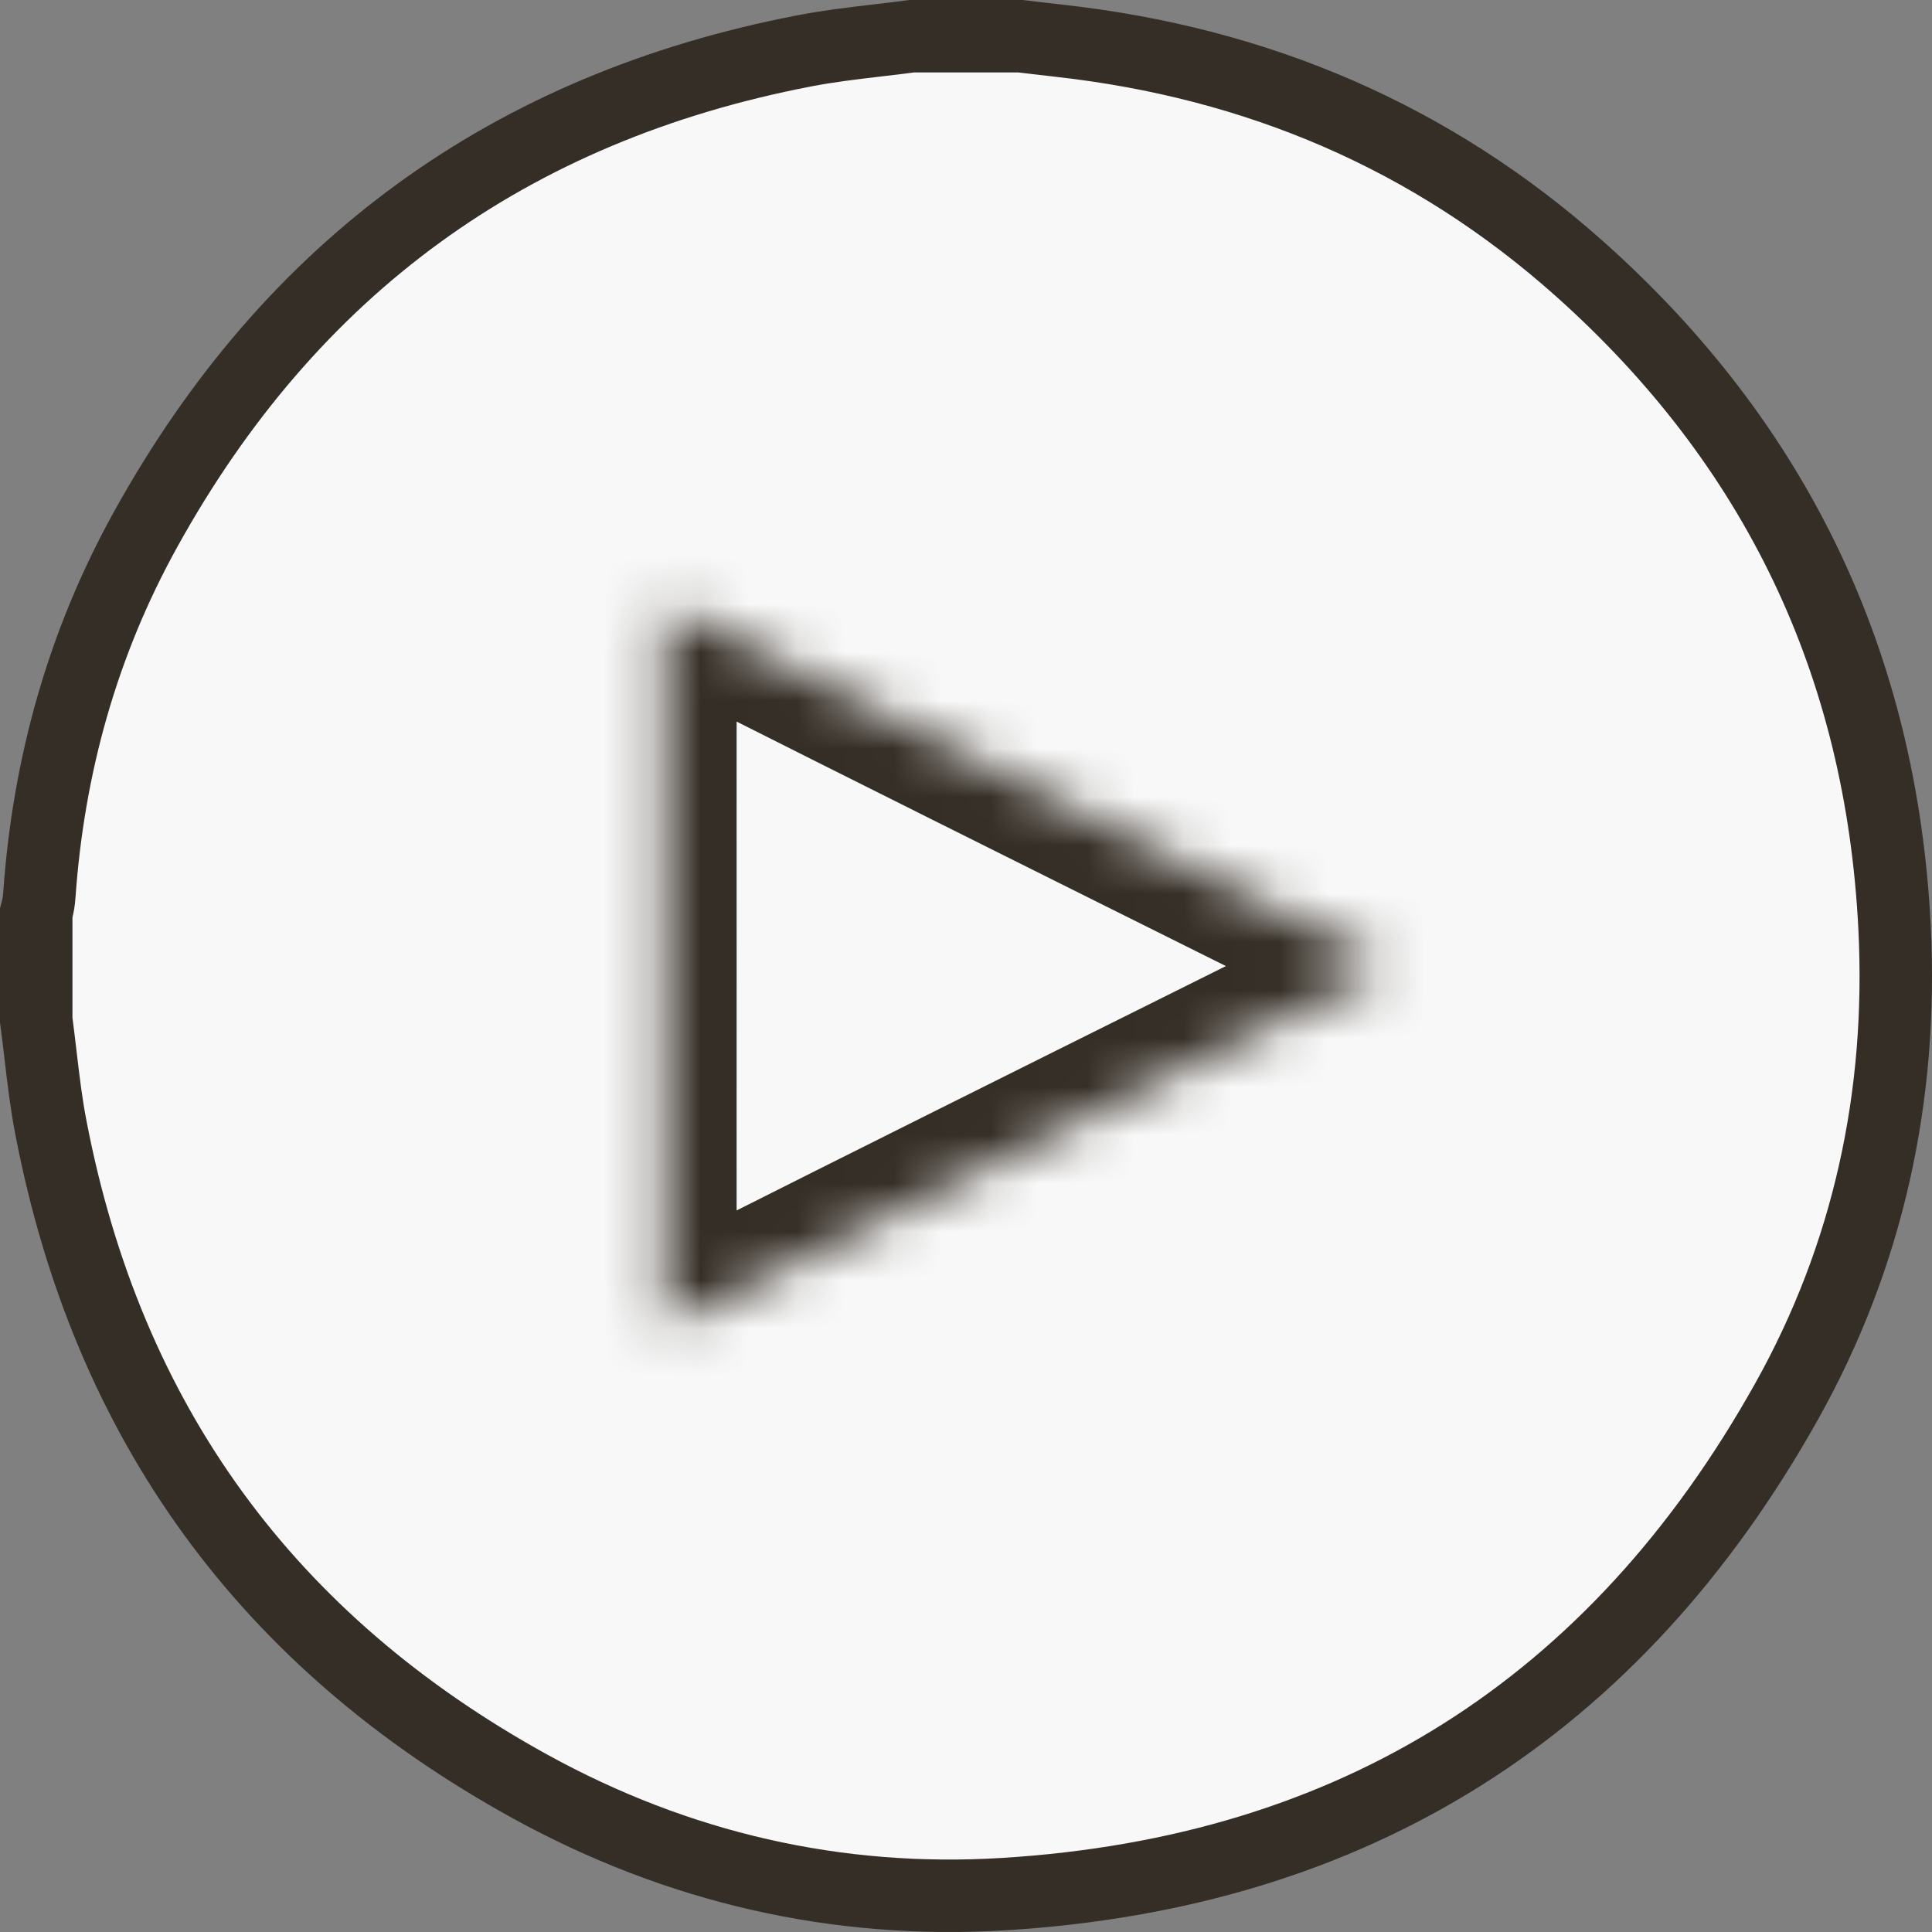 <svg width="40" height="40" viewBox="0 0 40 40" fill="none" xmlns="http://www.w3.org/2000/svg">
<rect x="0" y="0" width="40" height="40" fill="#808080" stroke="none"/>
<g id="Icons / Play">
<path id="Vector" d="M32.696 5.559L32.696 5.559C36.776 9.195 38.953 13.752 39.225 19.207L39.225 19.207C39.398 22.687 38.683 25.992 36.988 29.018L36.988 29.018C33.44 35.353 28.04 38.769 20.79 39.215C17.328 39.428 14.029 38.667 10.978 36.989C5.535 33.993 2.225 29.45 1.052 23.336L1.052 23.336C0.957 22.845 0.901 22.367 0.841 21.859C0.813 21.62 0.784 21.375 0.75 21.119V21.118V21.114V21.109V21.105V21.1V21.096V21.091V21.086V21.082V21.077V21.073V21.068V21.064V21.059V21.054V21.05V21.045V21.041V21.036V21.032V21.027V21.022V21.018V21.013V21.009V21.004V20.999V20.995V20.99V20.986V20.981V20.977V20.972V20.967V20.963V20.958V20.954V20.949V20.945V20.94V20.935V20.931V20.926V20.922V20.917V20.913V20.908V20.903V20.899V20.894V20.89V20.885V20.88V20.876V20.871V20.867V20.862V20.858V20.853V20.848V20.844V20.839V20.835V20.83V20.826V20.821V20.816V20.812V20.807V20.803V20.798V20.794V20.789V20.784V20.78V20.775V20.771V20.766V20.761V20.757V20.752V20.748V20.743V20.739V20.734V20.729V20.725V20.72V20.716V20.711V20.706V20.702V20.697V20.693V20.688V20.684V20.679V20.674V20.67V20.665V20.661V20.656V20.652V20.647V20.642V20.638V20.633V20.629V20.624V20.62V20.615V20.61V20.606V20.601V20.597V20.592V20.587V20.583V20.578V20.574V20.569V20.565V20.56V20.555V20.551V20.546V20.542V20.537V20.533V20.528V20.523V20.519V20.514V20.51V20.505V20.5V20.496V20.491V20.487V20.482V20.478V20.473V20.468V20.464V20.459V20.455V20.45V20.446V20.441V20.436V20.432V20.427V20.423V20.418V20.414V20.409V20.404V20.4V20.395V20.391V20.386V20.381V20.377V20.372V20.368V20.363V20.359V20.354V20.349V20.345V20.34V20.336V20.331V20.327V20.322V20.317V20.313V20.308V20.304V20.299V20.294V20.29V20.285V20.281V20.276V20.272V20.267V20.262V20.258V20.253V20.249V20.244V20.24V20.235V20.23V20.226V20.221V20.217V20.212V20.207V20.203V20.198V20.194V20.189V20.185V20.18V20.175V20.171V20.166V20.162V20.157V20.153V20.148V20.143V20.139V20.134V20.13V20.125V20.121V20.116V20.111V20.107V20.102V20.098V20.093V20.088V20.084V20.079V20.075V20.07V20.066V20.061V20.056V20.052V20.047V20.043V20.038V20.034V20.029V20.024V20.02V20.015V20.011V20.006V20.002V19.997V19.992V19.988V19.983V19.979V19.974V19.97V19.965V19.96V19.956V19.951V19.947V19.942V19.937V19.933V19.928V19.924V19.919V19.915V19.91V19.905V19.901V19.896V19.892V19.887V19.883V19.878V19.873V19.869V19.864V19.86V19.855V19.85V19.846V19.841V19.837V19.832V19.828V19.823V19.818V19.814V19.809V19.805V19.8V19.796V19.791V19.786V19.782V19.777V19.773V19.768V19.764V19.759V19.754V19.75V19.745V19.741V19.736V19.731V19.727V19.722V19.718V19.713V19.709V19.704V19.699V19.695V19.69V19.686V19.681V19.677V19.672V19.667V19.663V19.658V19.654V19.649V19.644V19.64V19.635V19.631V19.626V19.622V19.617V19.612V19.608V19.603V19.599V19.594V19.59V19.585V19.58V19.576V19.571V19.567V19.562V19.557V19.553V19.548V19.544V19.539V19.535V19.53V19.525V19.521V19.516V19.512V19.507V19.503V19.498V19.493V19.489V19.484V19.48V19.475V19.471V19.466V19.461V19.457V19.452V19.448V19.443V19.438V19.434V19.429V19.425V19.42V19.416V19.411V19.406V19.402V19.397V19.393V19.388V19.384V19.379V19.374V19.37V19.365V19.361V19.356V19.351V19.347V19.342V19.338V19.333V19.329V19.324V19.319V19.315V19.31V19.306V19.301V19.297V19.292V19.287V19.283V19.278V19.274V19.269V19.265V19.26V19.255V19.251V19.246V19.242V19.237V19.232V19.228V19.223V19.219V19.214V19.21V19.205V19.2V19.196V19.191V19.187V19.182V19.177V19.173V19.168V19.164V19.159V19.155V19.15V19.145V19.141V19.136V19.132V19.127V19.123V19.118V19.113V19.109V19.104V19.1V19.095V19.091V19.086V19.081V19.077V19.072V19.068V19.063V19.058V19.054V19.049V19.045V19.04V19.036V19.031V19.026V19.022V19.017V19.013V19.008V19.004V18.999V18.994V18.99V18.985V18.981V18.976V18.972V18.967V18.962V18.958V18.953V18.949V18.944V18.939V18.935V18.93V18.926V18.921V18.917V18.912V18.909C0.755 18.891 0.761 18.866 0.77 18.823C0.786 18.755 0.807 18.654 0.814 18.54C1.002 15.851 1.712 13.316 3.006 10.976L3.006 10.976C6.01 5.537 10.547 2.226 16.658 1.052L16.658 1.052C17.154 0.956 17.641 0.899 18.157 0.838C18.39 0.811 18.629 0.783 18.877 0.75H18.878H18.882H18.887H18.892H18.896H18.901H18.905H18.91H18.914H18.919H18.924H18.928H18.933H18.937H18.942H18.947H18.951H18.956H18.96H18.965H18.969H18.974H18.979H18.983H18.988H18.992H18.997H19.001H19.006H19.011H19.015H19.02H19.024H19.029H19.033H19.038H19.043H19.047H19.052H19.056H19.061H19.066H19.07H19.075H19.079H19.084H19.088H19.093H19.098H19.102H19.107H19.111H19.116H19.12H19.125H19.13H19.134H19.139H19.143H19.148H19.152H19.157H19.162H19.166H19.171H19.175H19.18H19.184H19.189H19.194H19.198H19.203H19.207H19.212H19.216H19.221H19.226H19.23H19.235H19.239H19.244H19.249H19.253H19.258H19.262H19.267H19.271H19.276H19.281H19.285H19.29H19.294H19.299H19.303H19.308H19.313H19.317H19.322H19.326H19.331H19.335H19.34H19.345H19.349H19.354H19.358H19.363H19.368H19.372H19.377H19.381H19.386H19.39H19.395H19.4H19.404H19.409H19.413H19.418H19.422H19.427H19.432H19.436H19.441H19.445H19.45H19.455H19.459H19.464H19.468H19.473H19.477H19.482H19.487H19.491H19.496H19.5H19.505H19.509H19.514H19.519H19.523H19.528H19.532H19.537H19.542H19.546H19.551H19.555H19.56H19.564H19.569H19.574H19.578H19.583H19.587H19.592H19.596H19.601H19.606H19.61H19.615H19.619H19.624H19.628H19.633H19.638H19.642H19.647H19.651H19.656H19.661H19.665H19.67H19.674H19.679H19.683H19.688H19.693H19.697H19.702H19.706H19.711H19.715H19.72H19.725H19.729H19.734H19.738H19.743H19.748H19.752H19.757H19.761H19.766H19.77H19.775H19.78H19.784H19.789H19.793H19.798H19.802H19.807H19.812H19.816H19.821H19.825H19.83H19.835H19.839H19.844H19.848H19.853H19.858H19.862H19.867H19.871H19.876H19.88H19.885H19.89H19.894H19.899H19.903H19.908H19.912H19.917H19.922H19.926H19.931H19.935H19.94H19.945H19.949H19.954H19.958H19.963H19.967H19.972H19.977H19.981H19.986H19.99H19.995H19.999H20.004H20.009H20.013H20.018H20.022H20.027H20.032H20.036H20.041H20.045H20.05H20.054H20.059H20.064H20.068H20.073H20.077H20.082H20.086H20.091H20.096H20.1H20.105H20.109H20.114H20.119H20.123H20.128H20.132H20.137H20.141H20.146H20.151H20.155H20.16H20.164H20.169H20.173H20.178H20.183H20.187H20.192H20.196H20.201H20.206H20.21H20.215H20.219H20.224H20.228H20.233H20.238H20.242H20.247H20.251H20.256H20.26H20.265H20.27H20.274H20.279H20.283H20.288H20.293H20.297H20.302H20.306H20.311H20.315H20.32H20.325H20.329H20.334H20.338H20.343H20.347H20.352H20.357H20.361H20.366H20.37H20.375H20.38H20.384H20.389H20.393H20.398H20.402H20.407H20.412H20.416H20.421H20.425H20.43H20.434H20.439H20.444H20.448H20.453H20.457H20.462H20.466H20.471H20.476H20.48H20.485H20.489H20.494H20.498H20.503H20.508H20.512H20.517H20.521H20.526H20.531H20.535H20.54H20.544H20.549H20.553H20.558H20.563H20.567H20.572H20.576H20.581H20.585H20.59H20.595H20.599H20.604H20.608H20.613H20.617H20.622H20.627H20.631H20.636H20.64H20.645H20.65H20.654H20.659H20.663H20.668H20.672H20.677H20.682H20.686H20.691H20.695H20.7H20.704H20.709H20.714H20.718H20.723H20.727H20.732H20.737H20.741H20.746H20.75H20.755H20.759H20.764H20.769H20.773H20.778H20.782H20.787H20.791H20.796H20.801H20.805H20.81H20.814H20.819H20.823H20.828H20.833H20.837H20.842H20.846H20.851H20.856H20.86H20.865H20.869H20.874H20.878H20.883H20.888H20.892H20.897H20.901H20.906H20.91H20.915H20.92H20.924H20.929H20.933H20.938H20.942H20.947H20.952H20.956H20.961H20.965H20.97H20.975H20.979H20.984H20.988H20.993H20.997H21.002H21.007H21.011H21.016H21.02H21.025H21.029H21.034H21.039H21.043H21.048H21.052H21.057H21.061H21.066H21.071H21.075H21.08H21.084H21.089H21.094H21.098H21.103H21.107H21.112H21.116H21.121H21.126H21.128C21.22 0.761 21.314 0.772 21.409 0.783C21.584 0.804 21.761 0.825 21.935 0.844C26.026 1.3 29.634 2.831 32.696 5.559Z" fill="#F8F8F8" stroke="#352E26" stroke-width="1.5"/>
<g id="Vector_2">
<mask id="path-2-inside-1_1443_8279" fill="white">
<path d="M13.752 27.5C13.749 25.739 13.751 21.763 13.751 20.002C13.751 18.241 13.749 14.261 13.752 12.5C17.212 14.27 28.75 20.002 28.75 20.002C28.75 20.002 17.191 25.741 13.752 27.5Z"/>
</mask>
<path d="M13.752 27.5C13.749 25.739 13.751 21.763 13.751 20.002C13.751 18.241 13.749 14.261 13.752 12.5C17.212 14.27 28.75 20.002 28.75 20.002C28.75 20.002 17.191 25.741 13.752 27.5Z" fill="#F8F8F8"/>
<path d="M13.752 27.5L12.252 27.503L12.256 29.95L14.435 28.835L13.752 27.5ZM28.75 20.002L29.417 21.346C29.927 21.092 30.25 20.572 30.25 20.002C30.25 19.433 29.927 18.912 29.417 18.659L28.75 20.002ZM13.752 12.5L14.435 11.165L12.256 10.05L12.252 12.498L13.752 12.5ZM12.251 20.002C12.251 21.761 12.249 25.74 12.252 27.503L15.252 27.497C15.249 25.738 15.251 21.765 15.251 20.002H12.251ZM14.435 28.835C16.146 27.96 19.888 26.09 23.21 24.434C24.869 23.607 26.421 22.835 27.558 22.269C28.127 21.987 28.591 21.756 28.914 21.596C29.075 21.515 29.201 21.453 29.287 21.41C29.329 21.389 29.362 21.373 29.384 21.362C29.395 21.357 29.403 21.352 29.409 21.35C29.412 21.348 29.414 21.347 29.415 21.347C29.416 21.346 29.416 21.346 29.416 21.346C29.417 21.346 29.417 21.346 29.417 21.346C29.417 21.346 29.417 21.346 28.75 20.002C28.083 18.659 28.083 18.659 28.083 18.659C28.083 18.659 28.083 18.659 28.082 18.659C28.082 18.659 28.081 18.659 28.081 18.66C28.079 18.66 28.077 18.661 28.075 18.663C28.069 18.666 28.061 18.67 28.05 18.675C28.028 18.686 27.995 18.702 27.952 18.724C27.867 18.766 27.741 18.829 27.579 18.909C27.256 19.069 26.791 19.3 26.222 19.583C25.085 20.149 23.532 20.921 21.872 21.749C18.554 23.402 14.797 25.281 13.069 26.165L14.435 28.835ZM28.75 20.002C29.417 18.659 29.417 18.659 29.417 18.659C29.417 18.659 29.417 18.659 29.417 18.659C29.416 18.658 29.416 18.658 29.415 18.658C29.414 18.657 29.412 18.656 29.409 18.655C29.404 18.652 29.395 18.648 29.384 18.642C29.362 18.631 29.33 18.615 29.287 18.594C29.202 18.552 29.076 18.489 28.915 18.409C28.593 18.249 28.129 18.018 27.561 17.736C26.426 17.171 24.876 16.399 23.218 15.572C19.898 13.917 16.156 12.045 14.435 11.165L13.069 13.835C14.807 14.725 18.564 16.604 21.879 18.257C23.538 19.084 25.089 19.857 26.225 20.422C26.793 20.704 27.257 20.935 27.58 21.096C27.741 21.176 27.867 21.238 27.952 21.281C27.995 21.302 28.027 21.318 28.049 21.329C28.06 21.334 28.069 21.338 28.074 21.341C28.077 21.343 28.079 21.344 28.081 21.344C28.081 21.345 28.082 21.345 28.082 21.345C28.082 21.345 28.082 21.345 28.082 21.345C28.083 21.345 28.083 21.346 28.75 20.002ZM12.252 12.498C12.249 14.26 12.251 18.243 12.251 20.002H15.251C15.251 18.239 15.249 14.262 15.252 12.502L12.252 12.498Z" fill="#352E26" mask="url(#path-2-inside-1_1443_8279)"/>
</g>
</g>
</svg>
